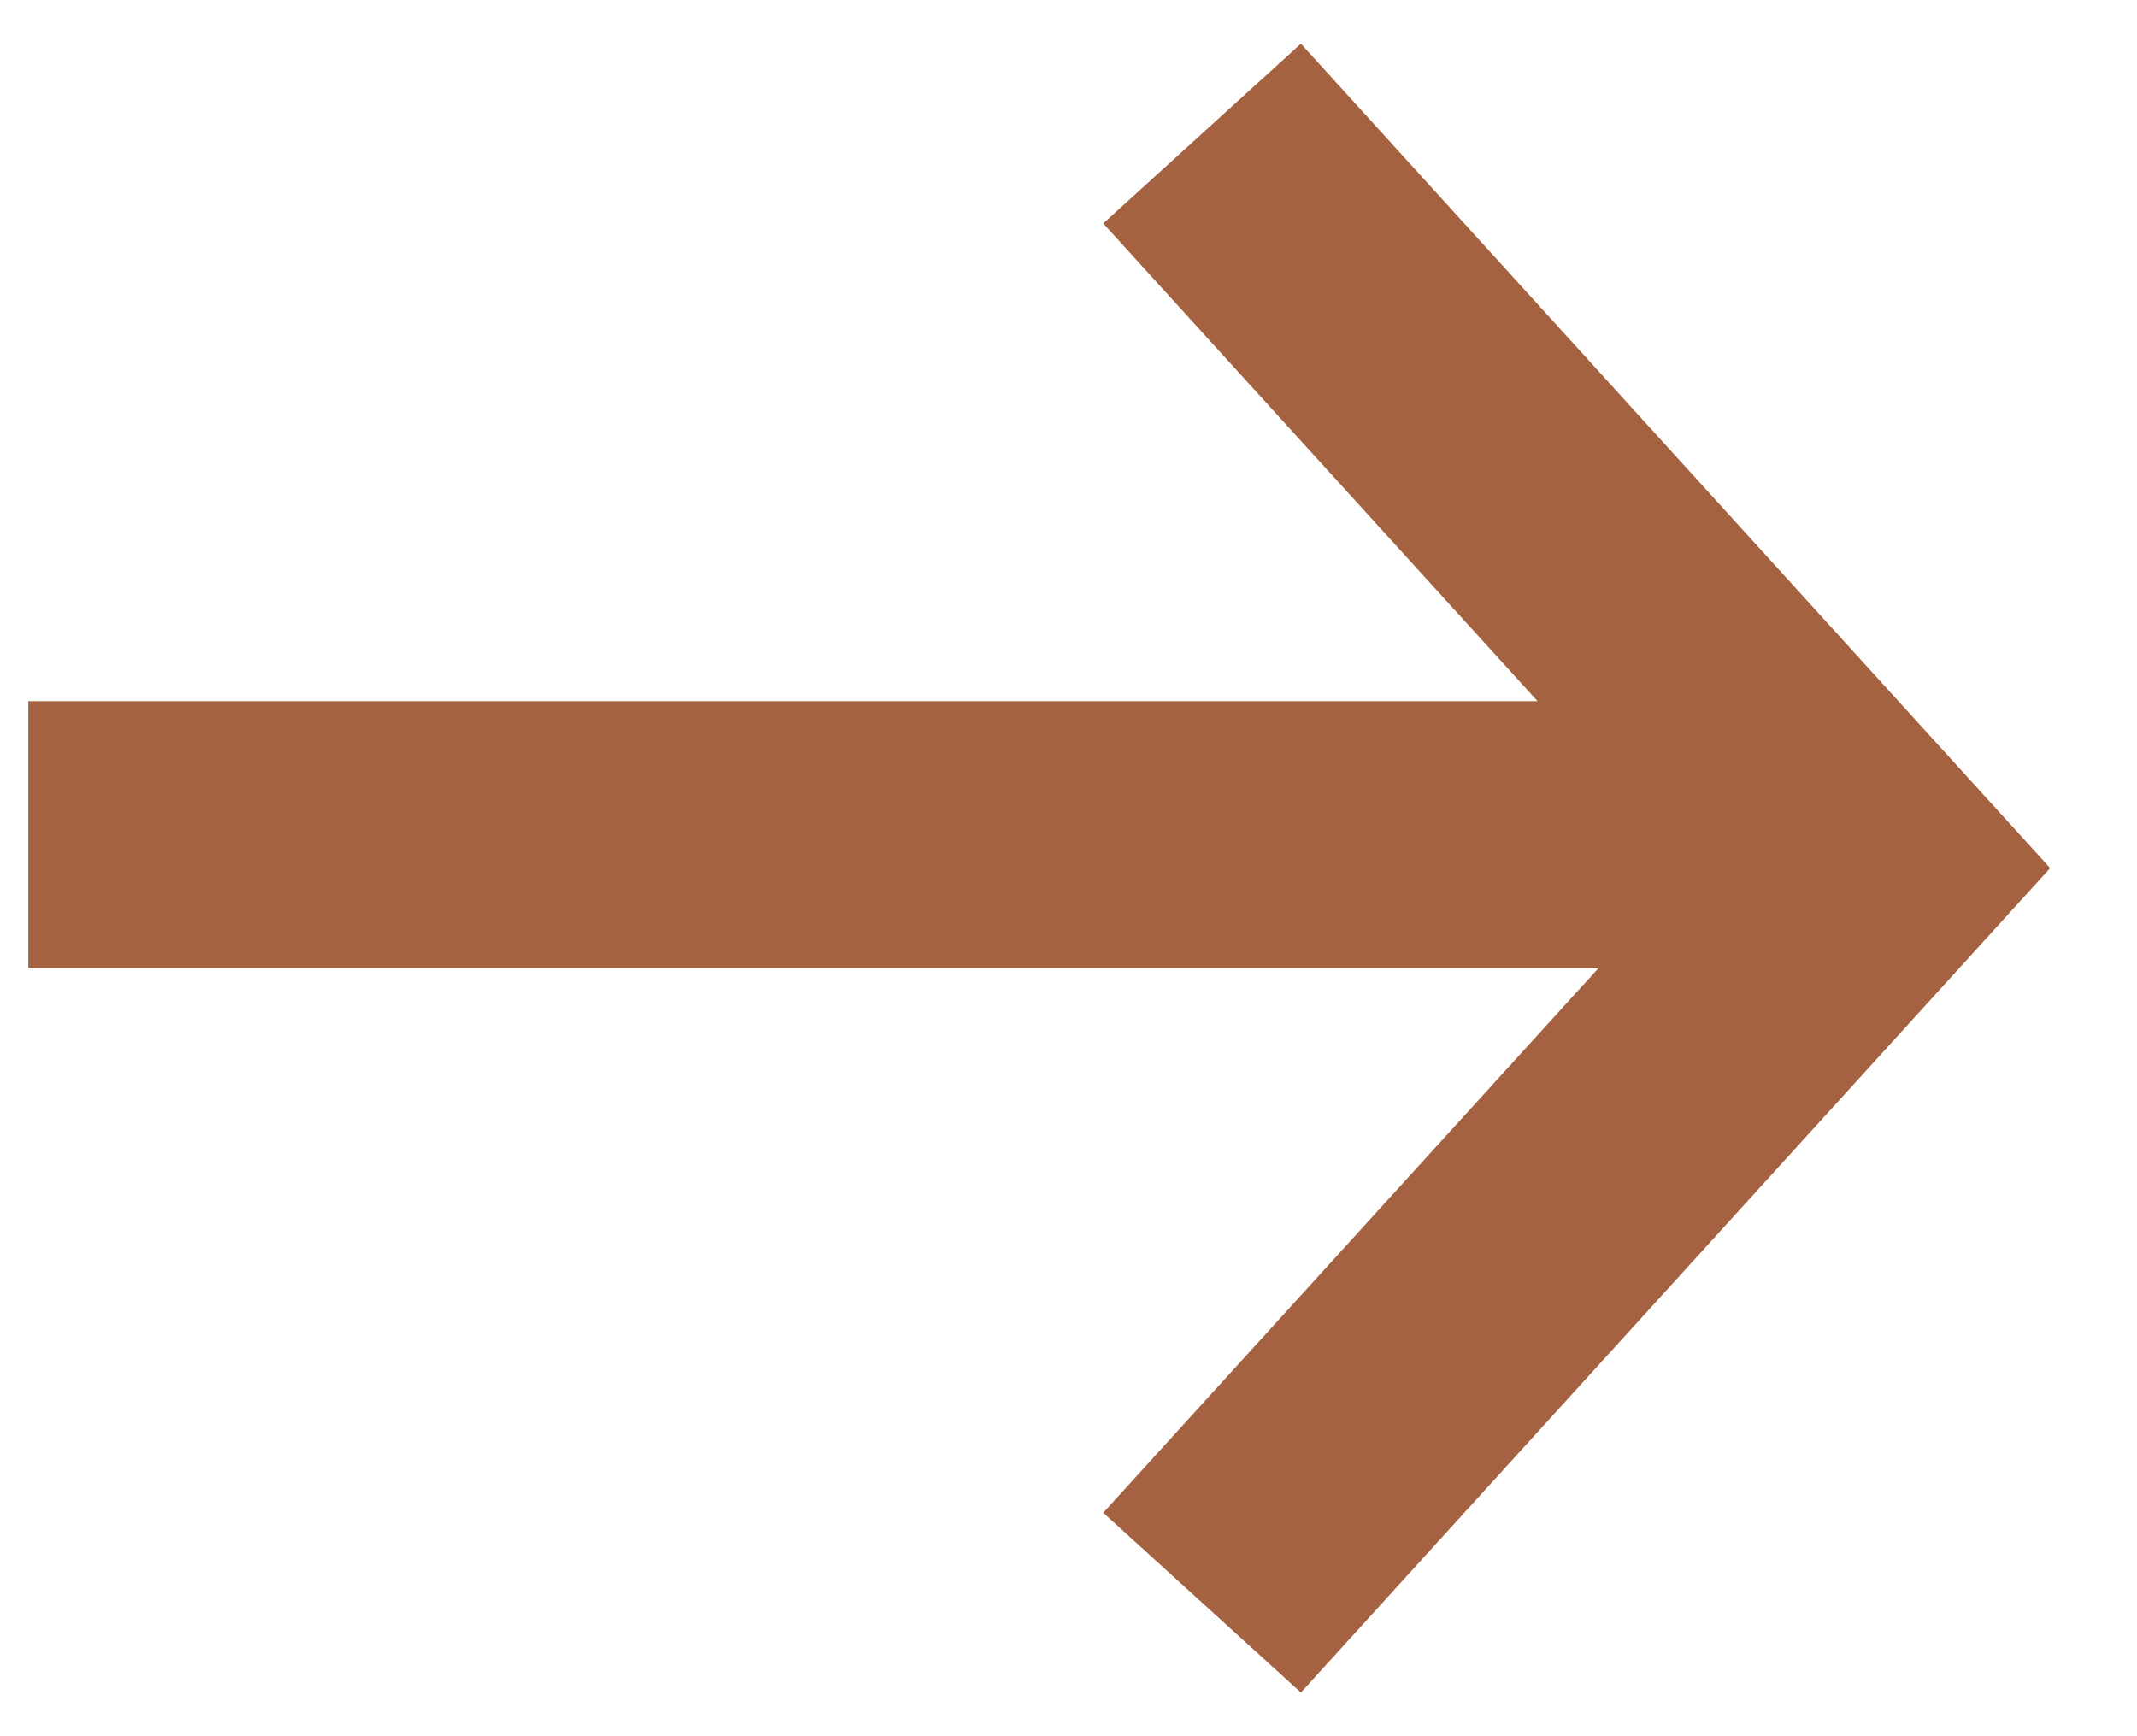 <svg xmlns="http://www.w3.org/2000/svg" width="16" height="13" viewBox="0 0 16 13">
    <path fill="#A56240" d="M11.512 5.25L8.26 1.673 9.74.327 15.35 6.5 9.74 12.673l-1.48-1.346 3.707-4.077H.212v-2h11.3z"/>
</svg>
